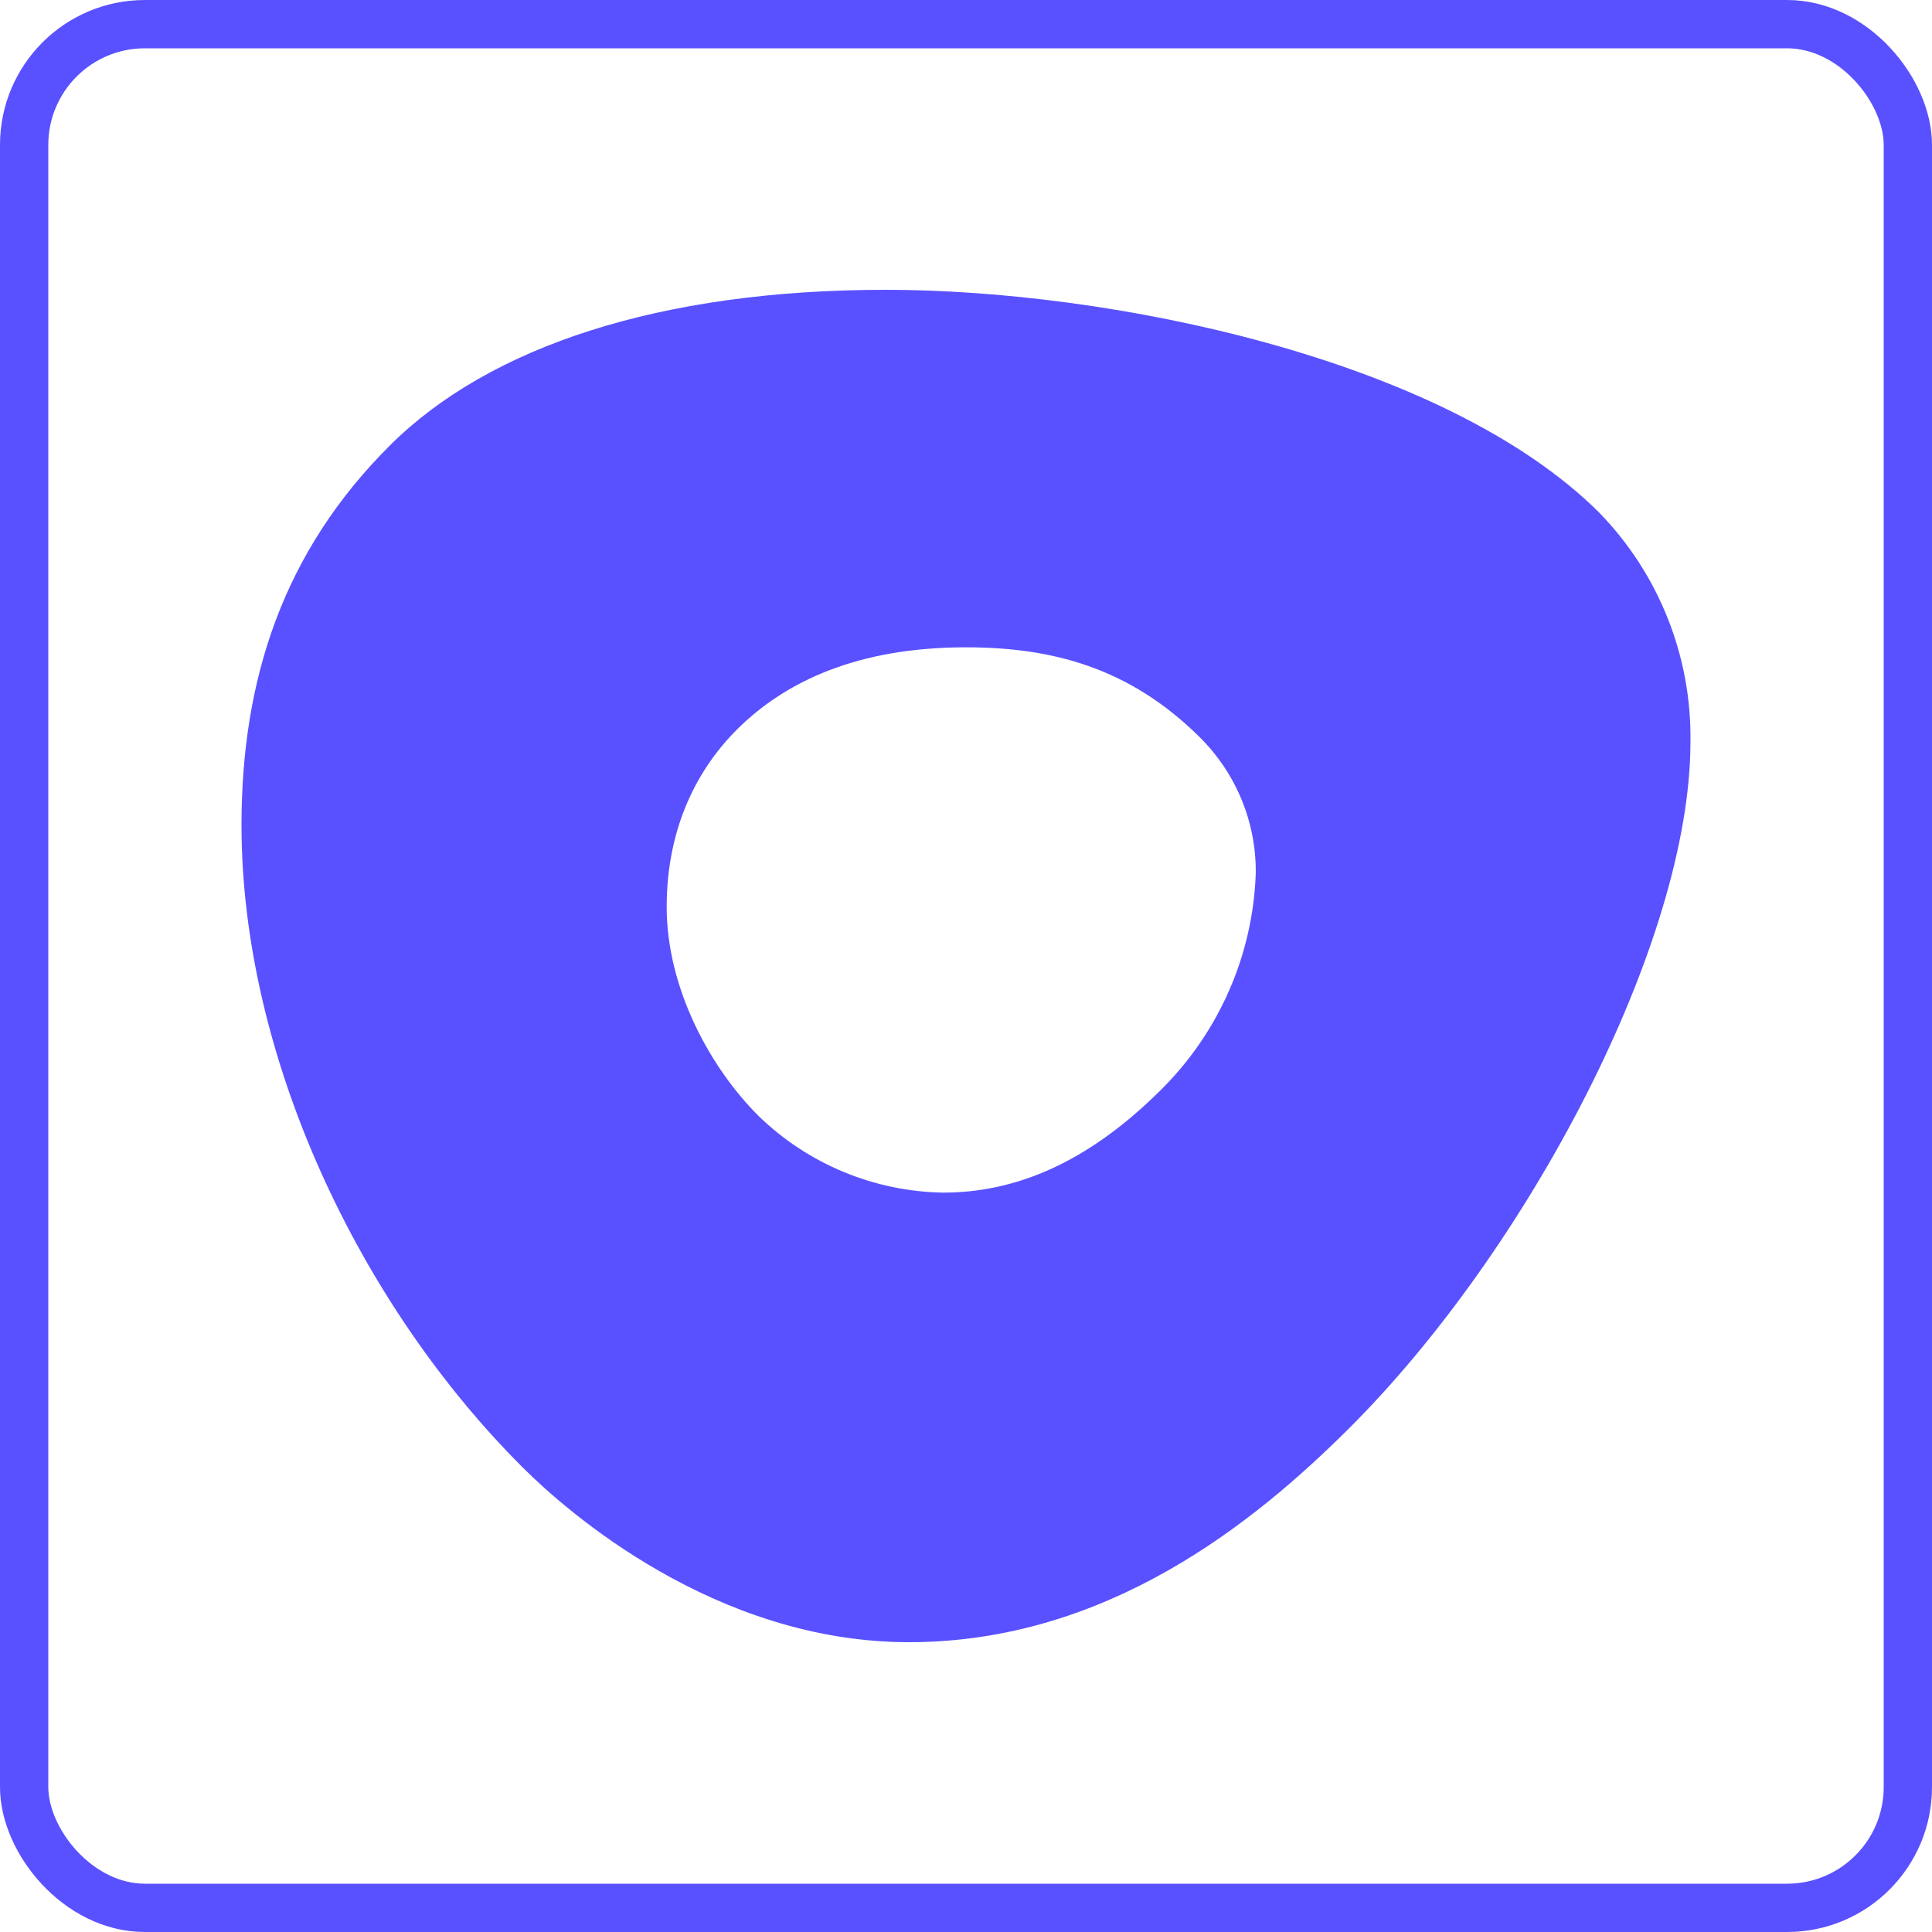 <?xml version="1.0" encoding="UTF-8"?>
<svg xmlns="http://www.w3.org/2000/svg" width="40" height="40" viewBox="0 0 40 40" fill="none">
  <rect x="0.5" y="0.5" width="39" height="39" rx="2.5" stroke="#5951FF"></rect>
  <path d="M18.341 6C13.656 6 10.126 7.179 8.079 9.216C5.867 11.415 5 14.059 5 17.081C5 21.874 7.438 27.015 10.839 30.399C11.723 31.279 14.8 34 18.82 34C22.934 34 25.991 31.502 27.913 29.59C31.629 25.896 34.999 19.517 34.999 15.362C35.026 13.593 34.347 11.884 33.109 10.612C29.881 7.4 22.938 6 18.341 6ZM24.029 22.571C22.478 24.114 20.979 24.692 19.524 24.692C18.096 24.667 16.732 24.101 15.71 23.109C14.715 22.121 13.803 20.471 13.803 18.776C13.803 17.082 14.48 15.877 15.264 15.098C16.264 14.104 17.764 13.402 19.997 13.402C21.766 13.402 23.38 13.812 24.845 15.269C25.216 15.638 25.509 16.077 25.708 16.56C25.906 17.044 26.005 17.561 25.999 18.083C25.941 19.774 25.236 21.379 24.029 22.571Z" fill="#5951FF"></path>
</svg>
